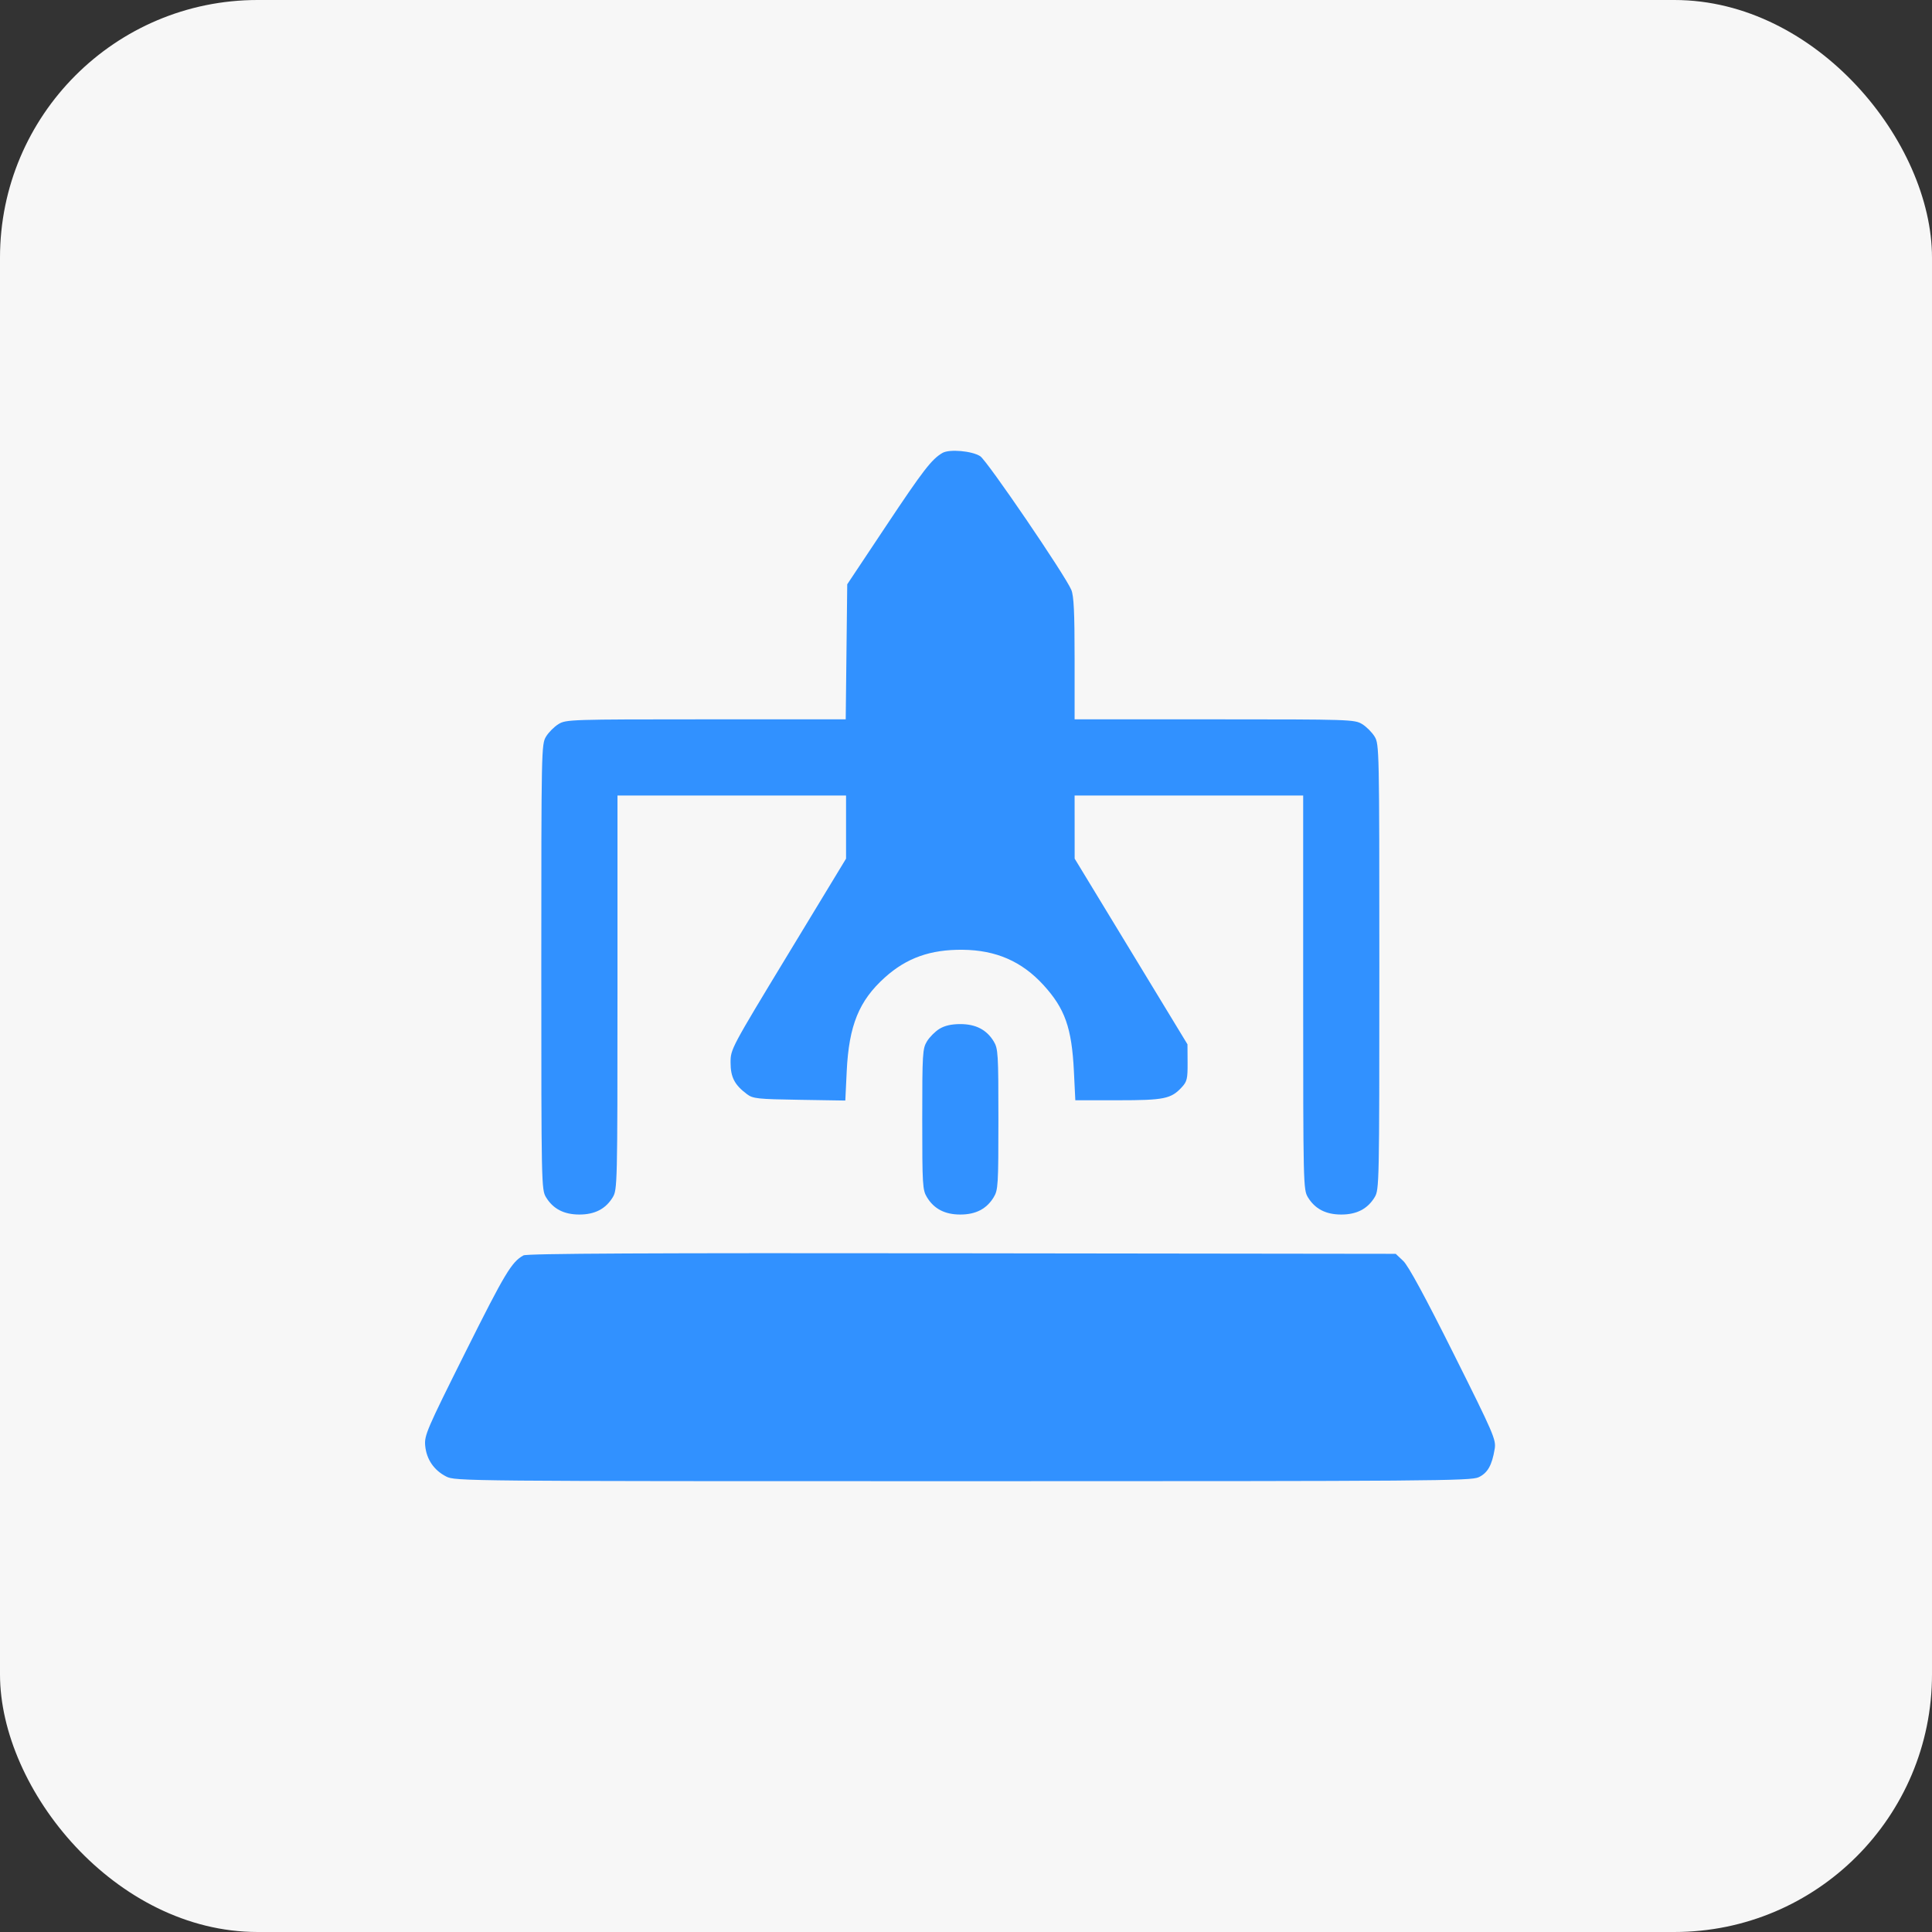 <?xml version="1.0" encoding="UTF-8"?> <svg xmlns="http://www.w3.org/2000/svg" width="150" height="150" viewBox="0 0 150 150" fill="none"><rect x="0" y="0" width="150" height="150" fill="#333333" stroke="none"/><rect width="150" height="150" rx="20" fill="#F7F7F7"></rect><path fill-rule="evenodd" clip-rule="evenodd" d="M73.173 35.165C72.336 35.651 71.677 36.505 68.797 40.831L65.779 45.365L65.72 50.607L65.661 55.848L54.814 55.849C44.316 55.85 43.947 55.861 43.364 56.217C43.033 56.419 42.597 56.855 42.395 57.187C42.035 57.777 42.027 58.152 42.027 75.073C42.027 91.993 42.035 92.369 42.395 92.958C42.945 93.861 43.787 94.296 44.984 94.296C46.18 94.296 47.023 93.861 47.572 92.958C47.931 92.37 47.94 91.997 47.941 77.06L47.941 61.764H56.814H65.687V64.214V66.665L61.204 74.057C56.746 81.41 56.722 81.456 56.721 82.499C56.721 83.633 57.033 84.232 57.994 84.951C58.46 85.299 58.806 85.337 62.066 85.389L65.63 85.446L65.739 83.171C65.91 79.615 66.691 77.696 68.701 75.889C70.388 74.372 72.237 73.714 74.744 73.74C77.332 73.767 79.336 74.642 81.013 76.477C82.681 78.302 83.211 79.8 83.377 83.16L83.488 85.424H86.793C90.38 85.424 90.922 85.314 91.75 84.416C92.162 83.971 92.212 83.76 92.204 82.498L92.195 81.08L87.816 73.871L83.436 66.662L83.434 64.213L83.432 61.764H92.305H101.178L101.178 77.06C101.179 91.997 101.188 92.37 101.546 92.958C102.096 93.861 102.939 94.296 104.135 94.296C105.332 94.296 106.174 93.861 106.724 92.958C107.084 92.369 107.092 91.993 107.092 75.073C107.092 58.152 107.084 57.777 106.724 57.187C106.522 56.855 106.086 56.419 105.754 56.217C105.171 55.861 104.803 55.85 94.292 55.849L83.432 55.848V51.129C83.432 47.535 83.371 46.264 83.177 45.799C82.705 44.669 76.647 35.778 76.106 35.422C75.478 35.008 73.71 34.853 73.173 35.165ZM72.94 79.878C72.609 80.08 72.173 80.516 71.971 80.847C71.626 81.413 71.603 81.787 71.603 86.903C71.603 92.019 71.626 92.393 71.971 92.958C72.521 93.861 73.363 94.296 74.559 94.296C75.756 94.296 76.598 93.861 77.148 92.958C77.493 92.393 77.516 92.019 77.516 86.903C77.516 81.787 77.493 81.413 77.148 80.847C76.598 79.945 75.756 79.51 74.559 79.51C73.87 79.51 73.349 79.629 72.94 79.878ZM40.64 97.469C39.72 97.98 39.203 98.843 36.163 104.926C33.121 111.015 32.936 111.446 33.013 112.25C33.113 113.302 33.693 114.151 34.64 114.635C35.347 114.995 35.872 115 74.755 115C111.197 115 114.203 114.977 114.805 114.691C115.501 114.36 115.839 113.763 116.048 112.489C116.165 111.779 115.978 111.345 112.854 105.095C110.637 100.659 109.342 98.272 108.949 97.901L108.363 97.347L74.686 97.305C50.273 97.275 40.908 97.32 40.64 97.469Z" fill="#3191FF"></path></svg> 